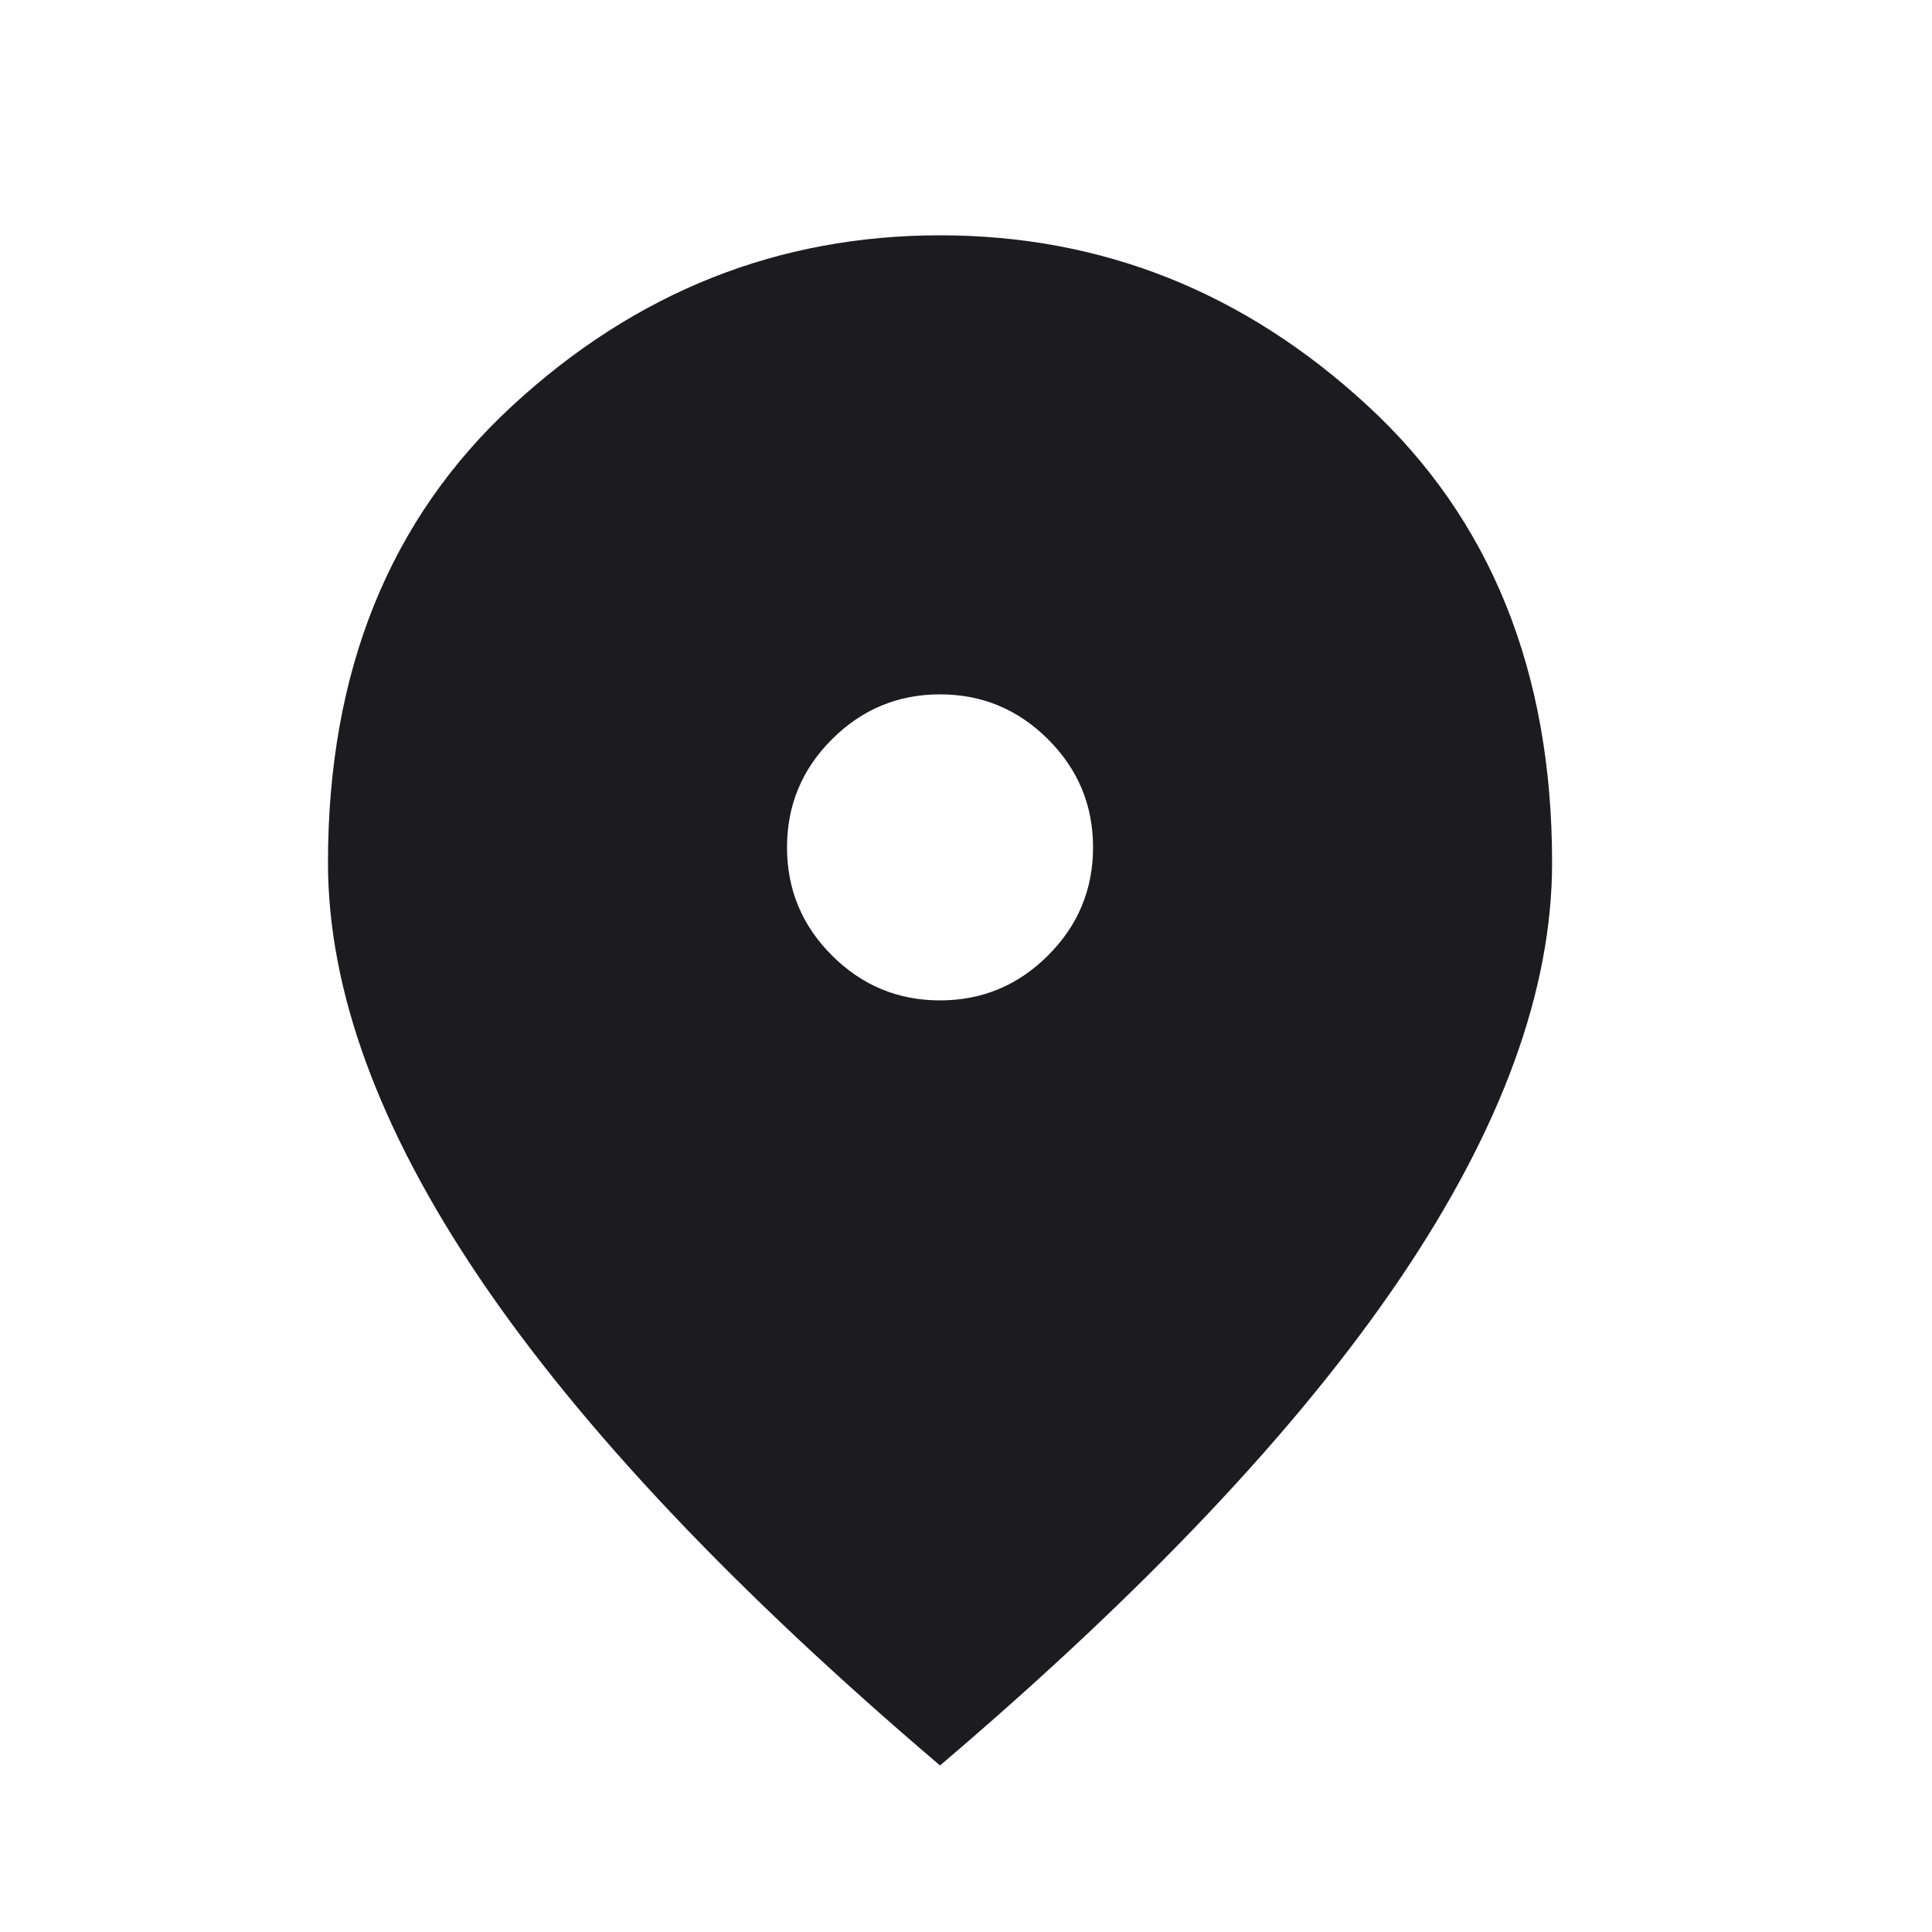 <svg width="25" height="25" viewBox="0 0 25 25" fill="none" xmlns="http://www.w3.org/2000/svg">
<mask id="mask0_717_28430" style="mask-type:alpha" maskUnits="userSpaceOnUse" x="0" y="0" width="25" height="25">
<rect x="0.164" y="0.945" width="24" height="24" fill="#D9D9D9"/>
</mask>
<g mask="url(#mask0_717_28430)">
<path d="M12.164 12.945C12.708 12.945 13.174 12.751 13.562 12.363C13.95 11.976 14.144 11.509 14.144 10.965C14.144 10.42 13.95 9.954 13.562 9.567C13.174 9.179 12.708 8.985 12.164 8.985C11.619 8.985 11.153 9.179 10.765 9.567C10.377 9.954 10.184 10.42 10.184 10.965C10.184 11.509 10.377 11.976 10.765 12.363C11.153 12.751 11.619 12.945 12.164 12.945ZM12.164 22.845C9.507 20.584 7.523 18.485 6.211 16.546C4.9 14.607 4.244 12.813 4.244 11.163C4.244 8.688 5.04 6.716 6.632 5.248C8.224 3.779 10.068 3.045 12.164 3.045C14.259 3.045 16.103 3.779 17.695 5.248C19.288 6.716 20.084 8.688 20.084 11.163C20.084 12.813 19.428 14.607 18.116 16.546C16.804 18.485 14.82 20.584 12.164 22.845Z" fill="#1C1B1F"/>
</g>
</svg>

